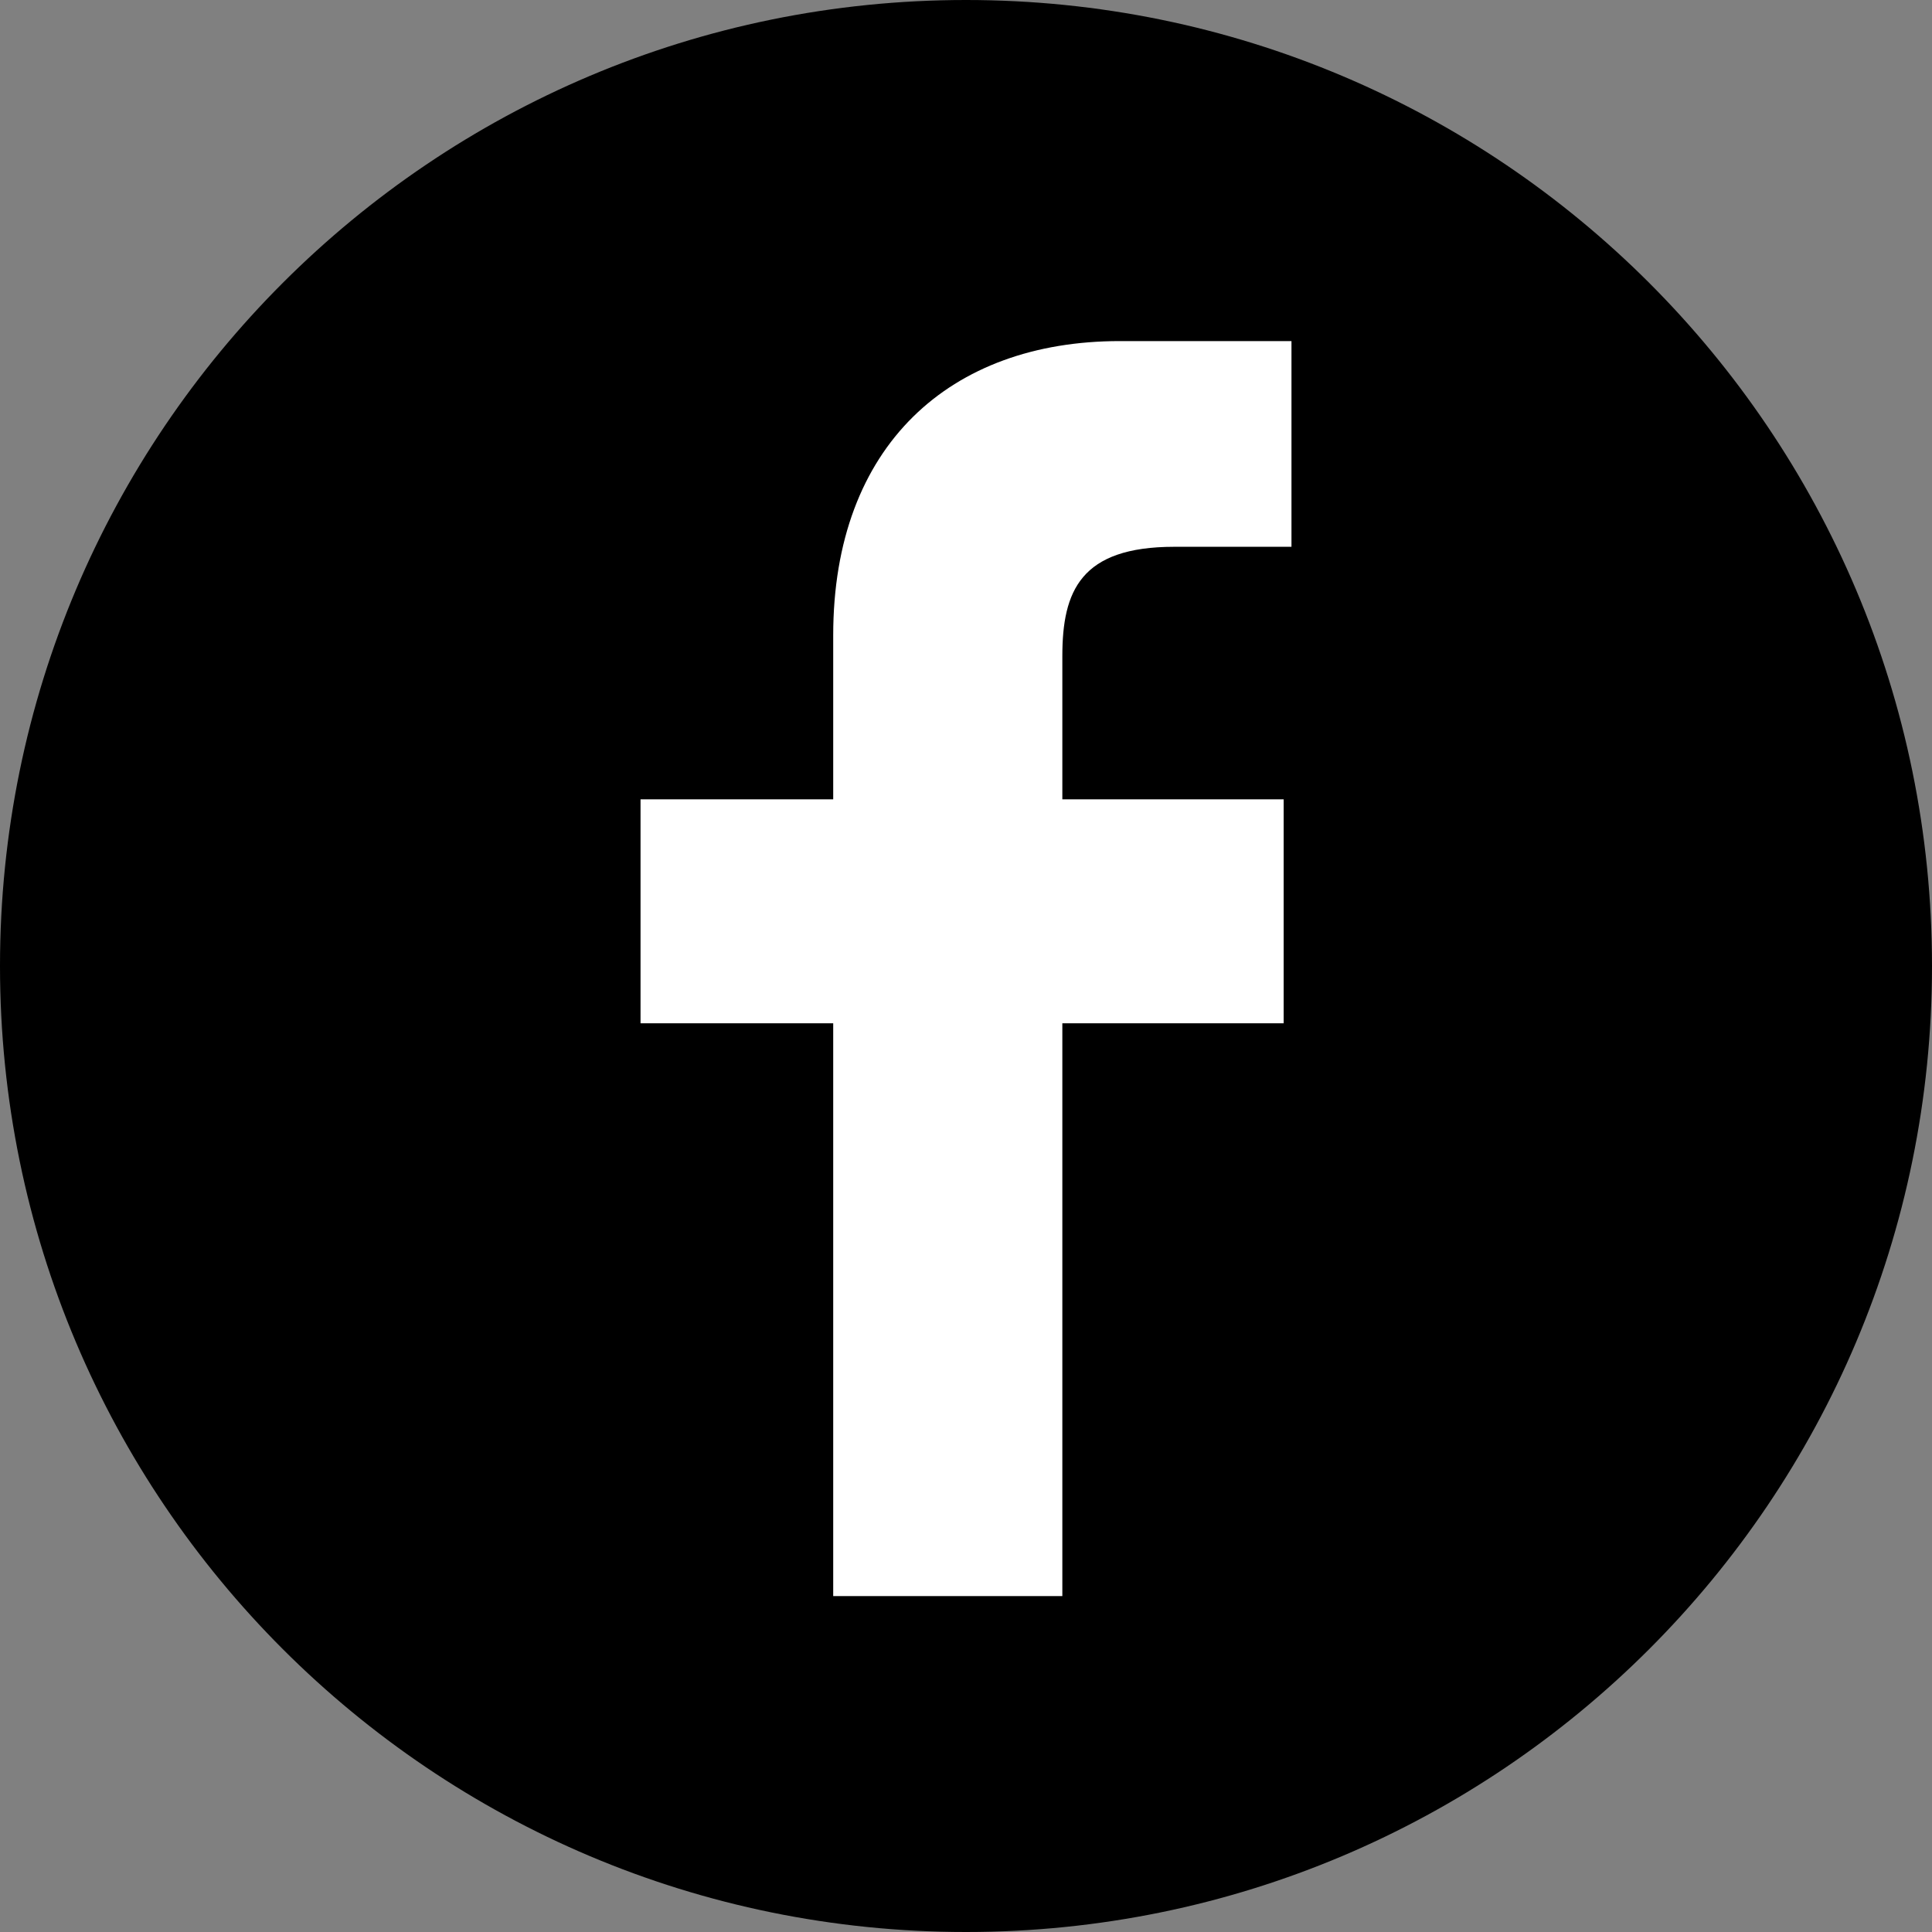 <?xml version="1.0" encoding="UTF-8"?>
<svg id="Camada_2" data-name="Camada 2" xmlns="http://www.w3.org/2000/svg" viewBox="0 0 7.42 7.42">
  <rect x="0" y="0" width="7.42" height="7.42" fill="#808080" stroke="none"/>
  <defs>
    <style>
      .cls-1 {
        fill: #000;
      }

      .cls-1, .cls-2 {
        stroke-width: 0px;
      }

      .cls-2 {
        fill: #fff;
      }
    </style>
  </defs>
  <g id="Camada_1-2" data-name="Camada 1">
    <g>
      <rect class="cls-2" x="1.72" y=".8" width="3.75" height="5.71"/>
      <path class="cls-1" d="M3.71,0C1.66,0,0,1.66,0,3.71s1.66,3.71,3.71,3.71,3.71-1.66,3.71-3.71S5.76,0,3.71,0M4.96,2.1h-.45c-.36,0-.43.17-.43.42v.55h.85v.86h-.85v2.2h-.88v-2.2h-.74v-.86h.74v-.63c0-.73.45-1.13,1.1-1.13h.66v.8Z"/>
    </g>
  </g>
</svg>